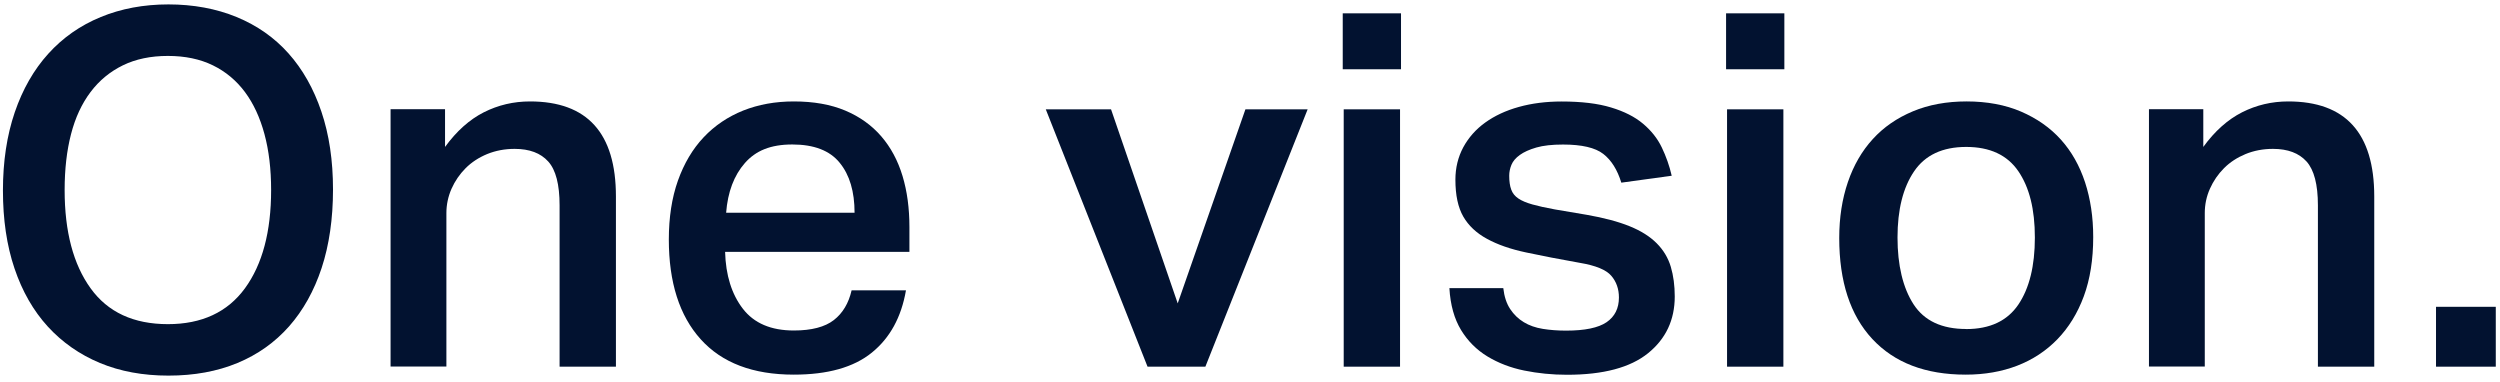 <svg width="373" height="57" viewBox="0 0 373 57" fill="none" xmlns="http://www.w3.org/2000/svg">
<path d="M25.124 56.041C21.336 56.041 17.933 55.413 14.916 54.158C11.899 52.902 9.306 51.096 7.137 48.73C4.978 46.364 3.32 43.477 2.163 40.049C1.006 36.63 0.438 32.748 0.438 28.422C0.438 24.095 1.026 20.204 2.202 16.756C3.378 13.309 5.055 10.392 7.214 8.007C9.373 5.622 11.976 3.796 15.032 2.541C18.078 1.286 21.442 0.658 25.134 0.658C28.826 0.658 32.257 1.286 35.303 2.541C38.349 3.796 40.933 5.602 43.044 7.968C45.155 10.334 46.794 13.222 47.95 16.65C49.107 20.069 49.685 23.951 49.685 28.277C49.685 32.603 49.117 36.563 47.989 39.981C46.861 43.4 45.232 46.306 43.131 48.692C41.02 51.077 38.456 52.902 35.429 54.158C32.402 55.413 28.97 56.041 25.143 56.041H25.124ZM25.047 48.363C30.108 48.363 33.944 46.577 36.547 43.014C39.15 39.44 40.451 34.564 40.451 28.354C40.451 25.254 40.123 22.473 39.458 20.011C38.793 17.548 37.829 15.462 36.547 13.733C35.265 12.015 33.674 10.682 31.756 9.745C29.838 8.808 27.601 8.345 25.047 8.345C22.492 8.345 20.256 8.808 18.338 9.745C16.42 10.682 14.81 12.005 13.509 13.733C12.207 15.462 11.234 17.548 10.598 20.011C9.961 22.473 9.643 25.254 9.643 28.354C9.643 34.554 10.935 39.44 13.518 43.014C16.092 46.587 19.938 48.363 25.057 48.363H25.047Z" fill="#021230"/>
<path d="M66.4 16.312V21.923C68.125 19.557 70.053 17.838 72.183 16.756C74.323 15.675 76.617 15.134 79.075 15.134C87.626 15.134 91.896 19.856 91.896 29.31V54.708H83.49V30.633C83.49 27.533 82.931 25.351 81.794 24.096C80.666 22.84 78.998 22.212 76.781 22.212C75.306 22.212 73.947 22.473 72.684 22.985C71.431 23.506 70.361 24.202 69.475 25.09C68.588 25.979 67.884 27.002 67.373 28.151C66.862 29.31 66.602 30.527 66.602 31.802V54.689H58.273V16.293H66.38L66.4 16.312Z" fill="#021230"/>
<path d="M135.166 43.342C134.472 47.33 132.785 50.42 130.076 52.612C127.377 54.805 123.492 55.896 118.432 55.896C112.34 55.896 107.713 54.138 104.541 50.614C101.37 47.098 99.789 42.135 99.789 35.732C99.789 32.429 100.242 29.503 101.148 26.944C102.064 24.385 103.336 22.232 104.985 20.484C106.633 18.736 108.6 17.413 110.884 16.495C113.169 15.588 115.684 15.134 118.441 15.134C121.391 15.134 123.945 15.588 126.105 16.495C128.264 17.403 130.057 18.688 131.484 20.339C132.91 21.99 133.961 23.96 134.655 26.249C135.349 28.538 135.686 31.087 135.686 33.888V37.577H108.185C108.281 41.072 109.168 43.902 110.836 46.065C112.503 48.228 115.039 49.31 118.432 49.31C121.083 49.31 123.078 48.788 124.408 47.755C125.738 46.722 126.616 45.244 127.059 43.322H135.166V43.342ZM127.502 31.744C127.502 28.596 126.77 26.104 125.285 24.289C123.811 22.463 121.449 21.556 118.21 21.556C114.971 21.556 112.754 22.483 111.135 24.327C109.515 26.172 108.58 28.644 108.339 31.744H127.502Z" fill="#021230"/>
<path d="M165.767 16.312L175.715 45.264L185.817 16.312H195.1L179.841 54.708H171.213L156.031 16.312H165.757H165.767Z" fill="#021230"/>
<path d="M209.031 1.99V10.334H200.336V1.99H209.031ZM208.886 16.311V54.708H200.481V16.311H208.886Z" fill="#021230"/>
<path d="M224.289 42.974C224.434 44.259 224.781 45.302 225.321 46.113C225.861 46.924 226.535 47.581 227.355 48.073C228.164 48.566 229.109 48.894 230.189 49.068C231.268 49.242 232.425 49.329 233.659 49.329C236.454 49.329 238.469 48.913 239.703 48.073C240.927 47.233 241.544 46.007 241.544 44.384C241.544 43.11 241.158 42.018 240.397 41.14C239.635 40.251 238.074 39.614 235.722 39.218C232.676 38.677 229.996 38.156 227.682 37.663C225.369 37.171 223.431 36.495 221.86 35.635C220.279 34.776 219.103 33.665 218.322 32.313C217.542 30.961 217.146 29.126 217.146 26.809C217.146 25.041 217.542 23.429 218.322 21.971C219.113 20.522 220.202 19.286 221.6 18.282C222.998 17.277 224.665 16.495 226.612 15.954C228.55 15.414 230.68 15.143 232.984 15.143C235.934 15.143 238.392 15.433 240.358 16.032C242.325 16.621 243.925 17.432 245.149 18.465C246.373 19.498 247.308 20.677 247.944 22.009C248.581 23.342 249.082 24.742 249.419 26.22L241.901 27.253C241.313 25.331 240.416 23.902 239.211 22.965C238.006 22.029 236.001 21.565 233.206 21.565C231.586 21.565 230.256 21.71 229.225 22.009C228.193 22.308 227.374 22.675 226.757 23.12C226.14 23.564 225.726 24.056 225.504 24.597C225.282 25.138 225.176 25.679 225.176 26.22C225.176 27.06 225.273 27.745 225.475 28.286C225.668 28.827 226.024 29.271 226.545 29.619C227.056 29.966 227.759 30.256 228.646 30.507C229.533 30.758 230.632 31 231.962 31.241L236.753 32.052C239.308 32.497 241.438 33.066 243.134 33.752C244.831 34.438 246.18 35.288 247.183 36.301C248.195 37.316 248.889 38.484 249.284 39.807C249.68 41.14 249.872 42.617 249.872 44.239C249.872 47.735 248.542 50.555 245.891 52.699C243.24 54.843 239.211 55.915 233.803 55.915C231.586 55.915 229.466 55.702 227.422 55.287C225.379 54.872 223.557 54.167 221.928 53.182C220.308 52.197 218.988 50.883 217.985 49.232C216.983 47.581 216.395 45.505 216.25 42.994H224.289V42.974Z" fill="#021230"/>
<path d="M266.226 1.99V10.334H257.531V1.99H266.226ZM266.081 16.311V54.708H257.676V16.311H266.081Z" fill="#021230"/>
<path d="M293.278 55.896C287.283 55.896 282.646 54.119 279.349 50.575C276.053 47.031 274.414 42.009 274.414 35.51C274.414 32.458 274.848 29.677 275.706 27.166C276.564 24.655 277.807 22.512 279.427 20.744C281.046 18.967 283.041 17.596 285.403 16.611C287.755 15.626 290.435 15.133 293.433 15.133C296.431 15.133 299.187 15.636 301.539 16.65C303.891 17.664 305.877 19.045 307.477 20.822C309.077 22.598 310.273 24.723 311.092 27.205C311.902 29.696 312.307 32.41 312.307 35.365C312.307 38.716 311.844 41.652 310.909 44.191C309.974 46.731 308.653 48.865 306.966 50.613C305.27 52.361 303.265 53.675 300.961 54.563C298.648 55.451 296.093 55.896 293.298 55.896H293.278ZM293.356 49.097C296.893 49.097 299.486 47.88 301.135 45.447C302.783 43.013 303.602 39.672 303.602 35.442C303.602 31.212 302.783 27.958 301.135 25.544C299.486 23.13 296.893 21.922 293.356 21.922C289.818 21.922 287.225 23.139 285.577 25.573C283.928 28.006 283.109 31.299 283.109 35.432C283.109 39.566 283.909 42.936 285.499 45.398C287.1 47.861 289.712 49.087 293.356 49.087V49.097Z" fill="#021230"/>
<path d="M328.732 16.312V21.923C330.448 19.557 332.385 17.838 334.515 16.756C336.655 15.675 338.95 15.134 341.408 15.134C349.958 15.134 354.238 19.856 354.238 29.31V54.708H345.832V30.633C345.832 27.533 345.263 25.351 344.136 24.096C342.998 22.84 341.34 22.212 339.123 22.212C337.648 22.212 336.289 22.473 335.036 22.985C333.783 23.506 332.713 24.202 331.826 25.09C330.939 25.979 330.236 27.002 329.725 28.151C329.204 29.31 328.953 30.527 328.953 31.802V54.689H320.625V16.293H328.732V16.312Z" fill="#021230"/>
<path d="M372.37 45.775H363.453V54.708H372.37V45.775Z" fill="#021230"/>
</svg>
